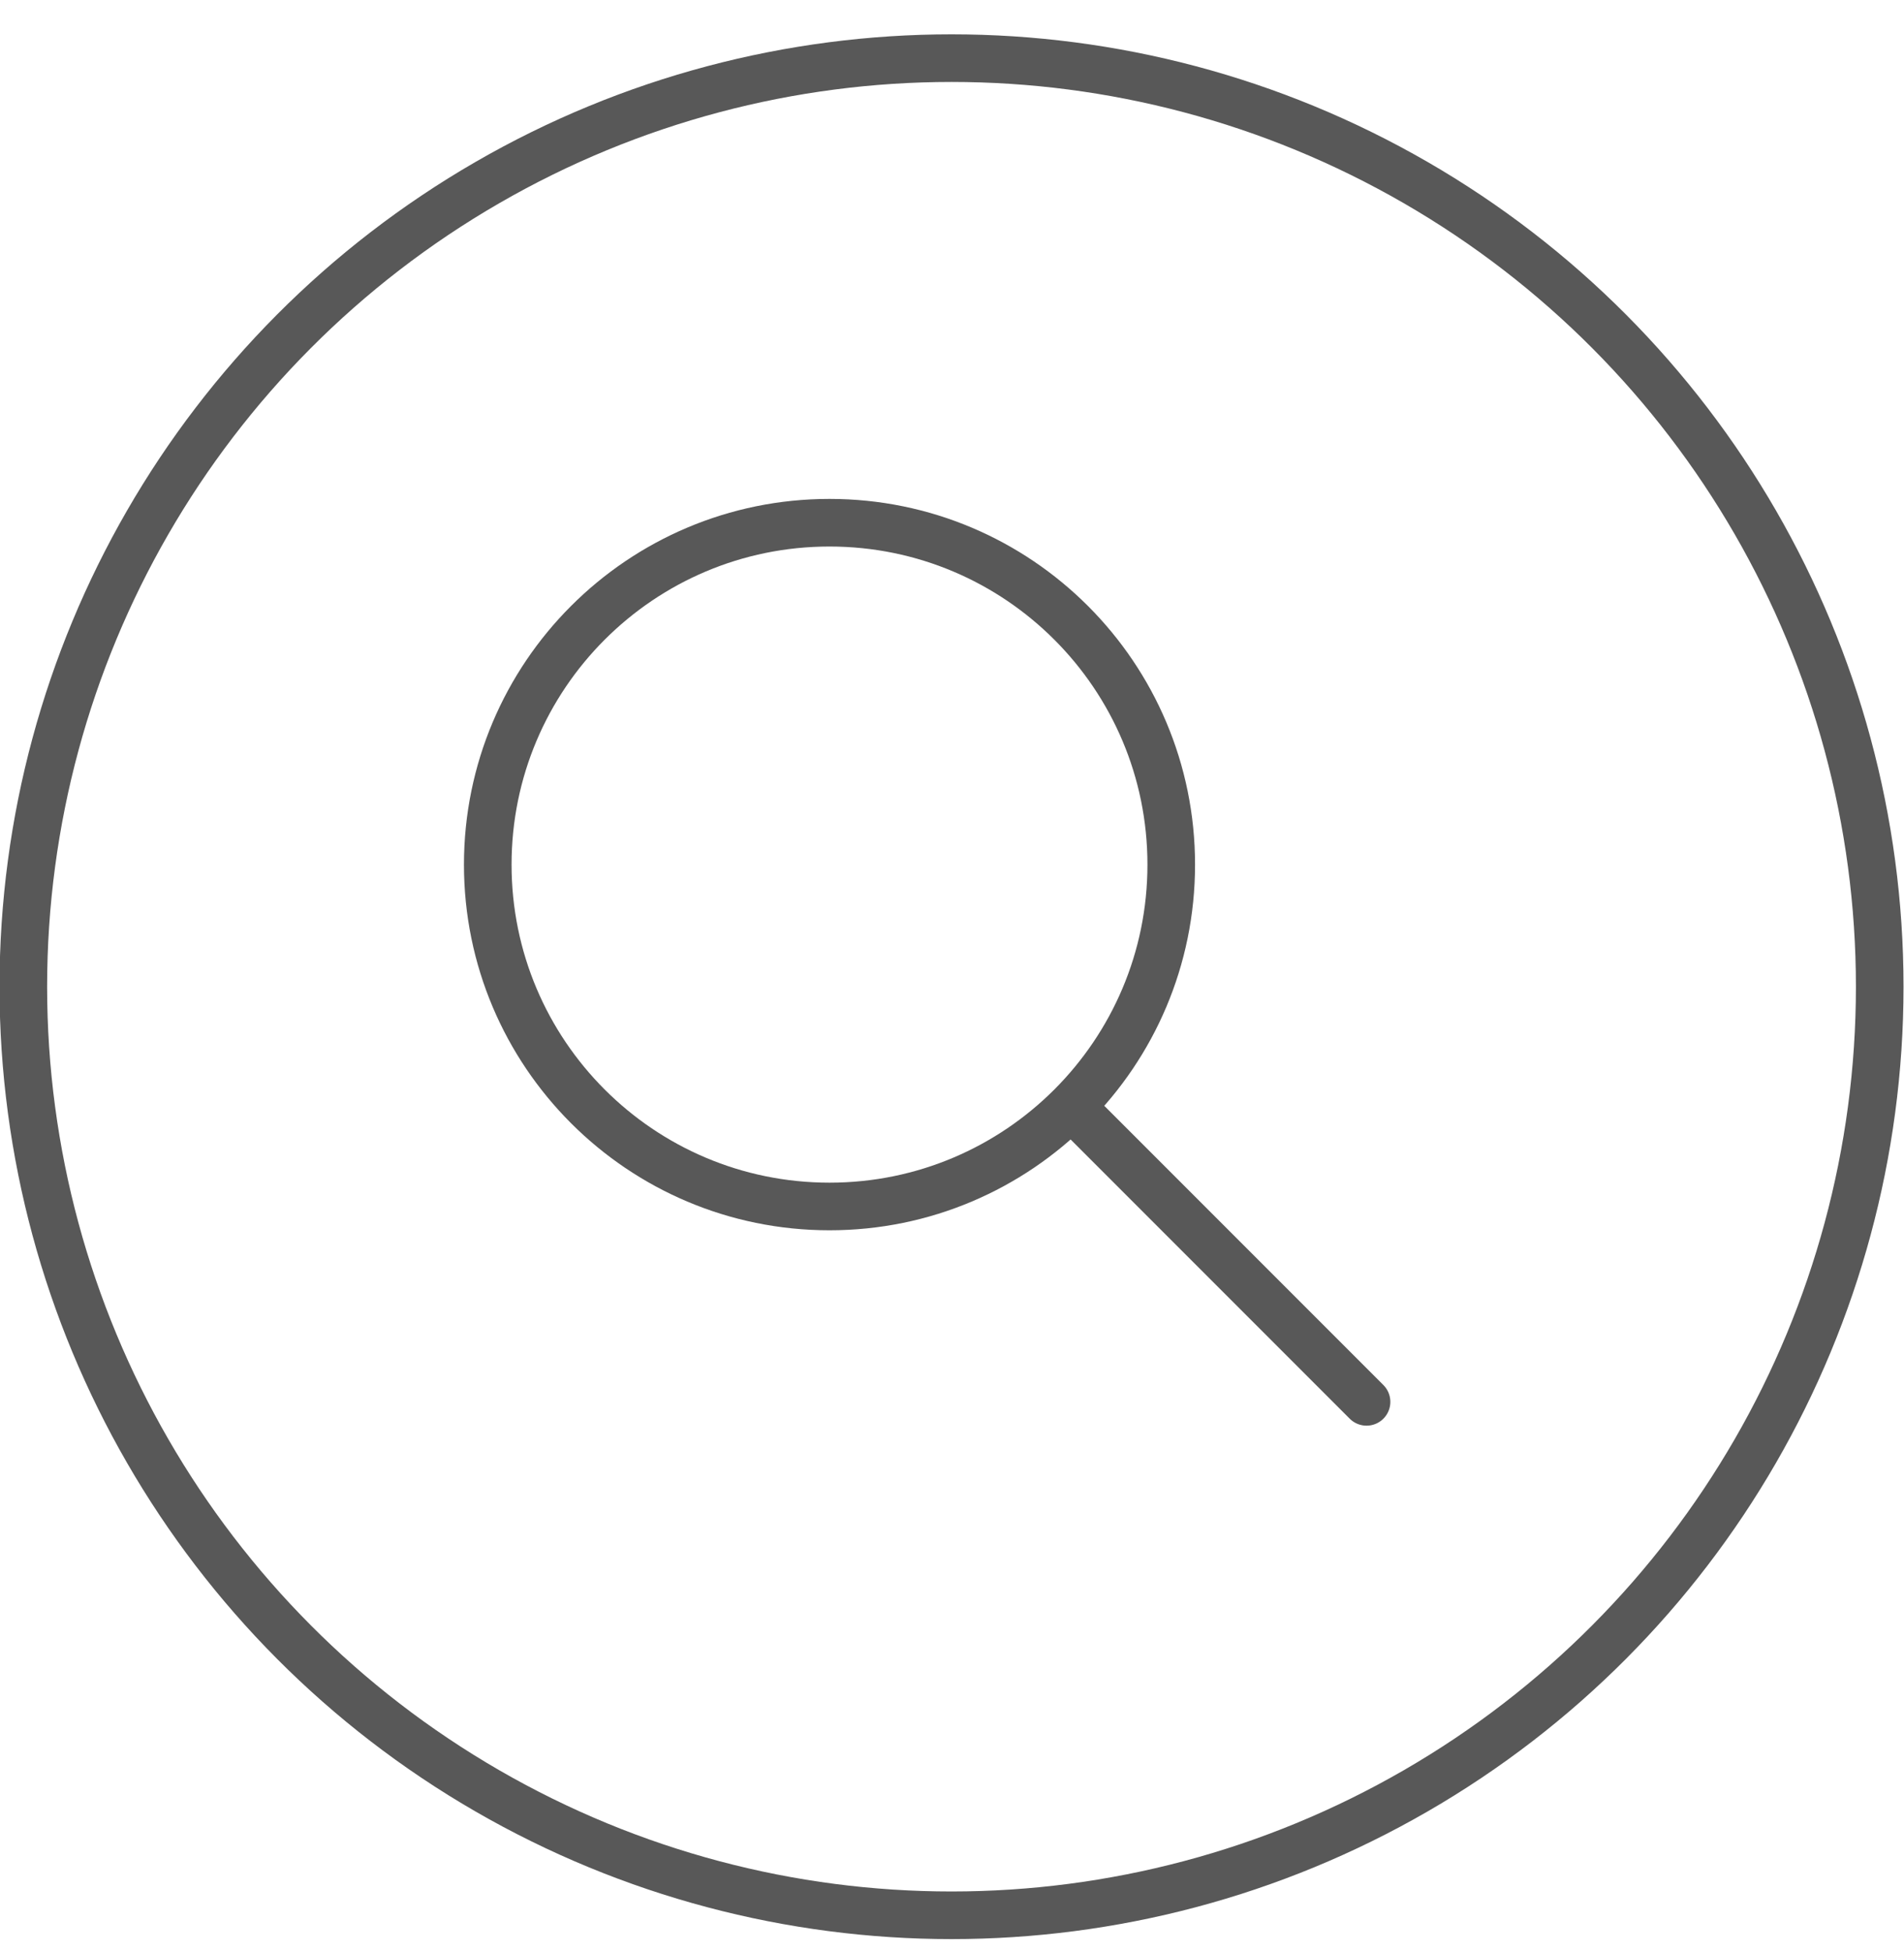 <?xml version="1.0" encoding="UTF-8"?> <svg xmlns="http://www.w3.org/2000/svg" width="40" height="41" viewBox="0 0 40 41" fill="none"><path d="M17.427 25.336C21.392 25.336 24.606 22.122 24.606 18.157C24.606 14.191 21.392 10.977 17.427 10.977C13.461 10.977 10.247 14.191 10.247 18.157C10.247 22.122 13.461 25.336 17.427 25.336Z" stroke="#585858" stroke-linecap="round" stroke-linejoin="round"></path><path d="M28.709 29.439L22.555 23.285" stroke="#585858" stroke-linecap="round" stroke-linejoin="round"></path><circle cx="19.99" cy="20.721" r="19.5" stroke="#585858"></circle></svg> 